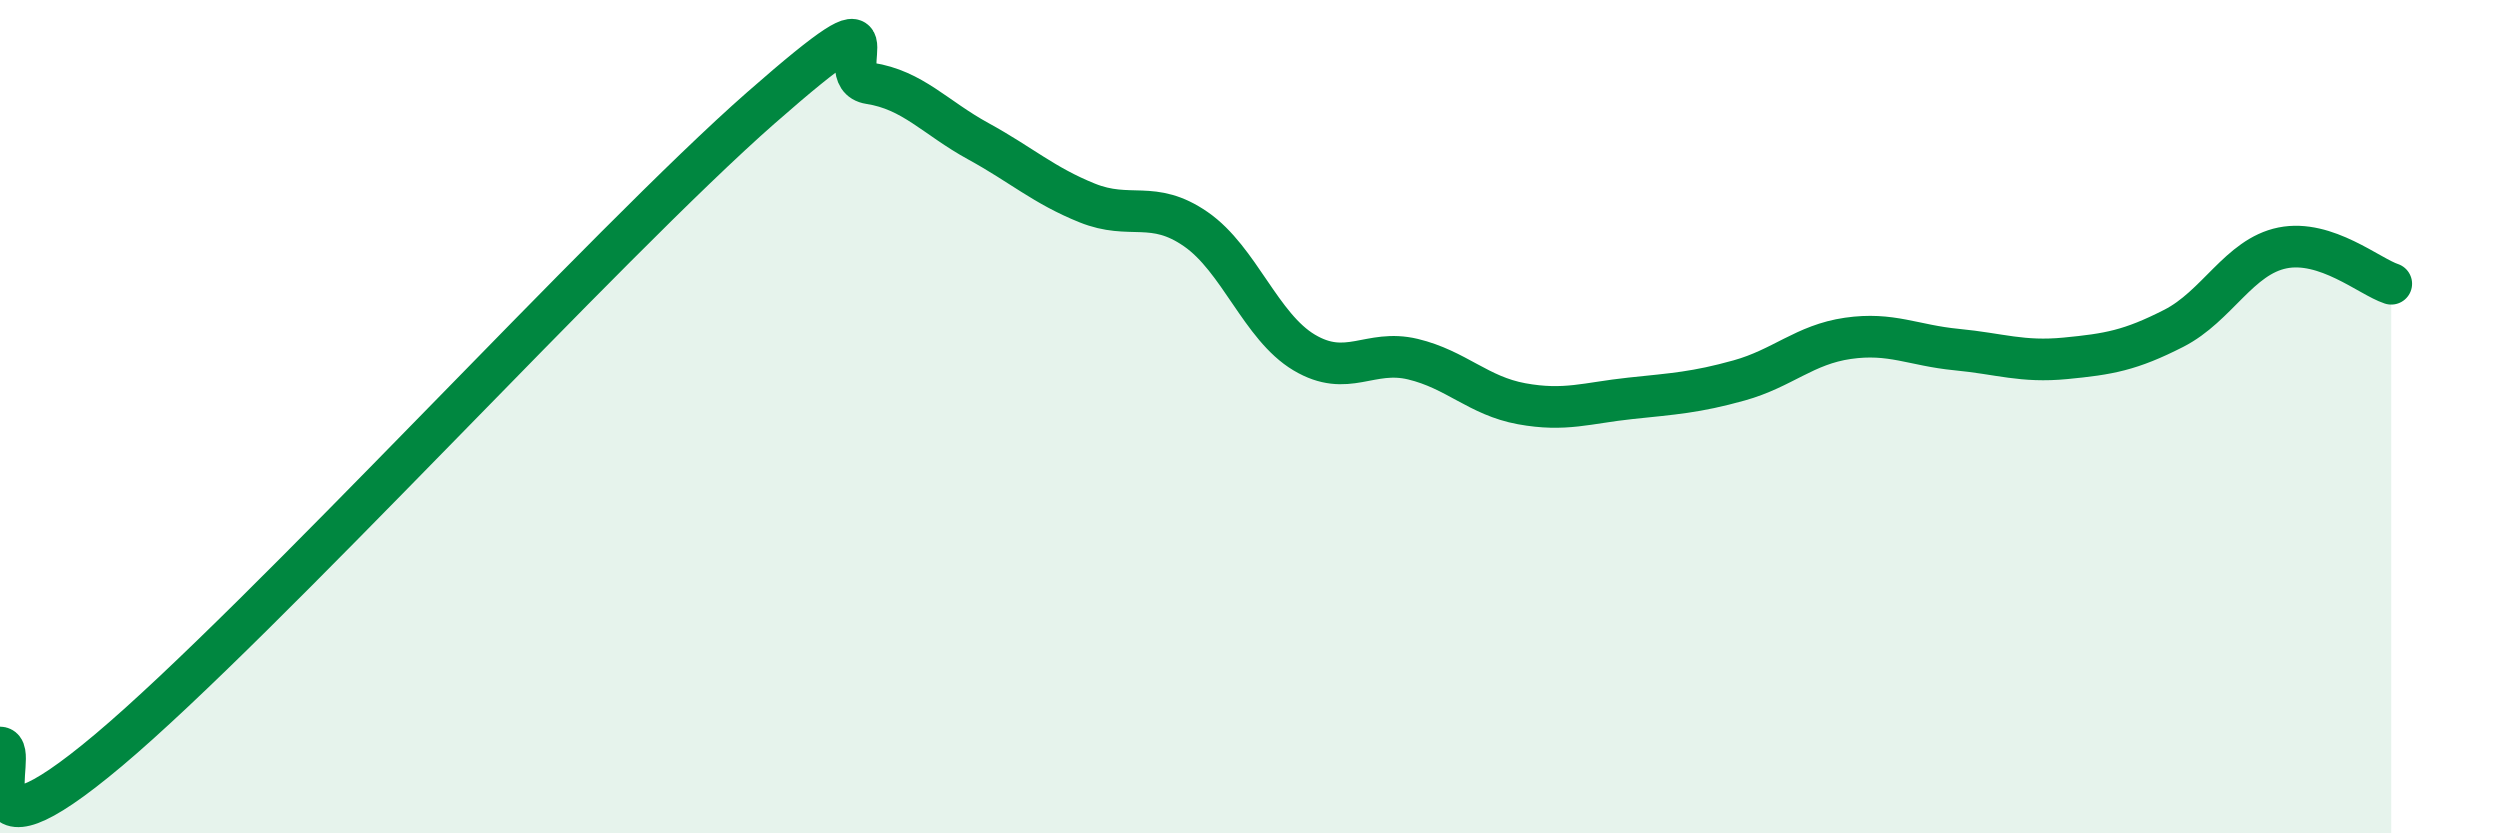 
    <svg width="60" height="20" viewBox="0 0 60 20" xmlns="http://www.w3.org/2000/svg">
      <path
        d="M 0,17.94 C 0.52,17.95 -1.04,21.07 2.61,18 C 6.26,14.93 14.61,5.79 18.26,2.59 C 21.91,-0.61 19.83,1.84 20.87,2 C 21.91,2.16 22.44,2.82 23.48,3.39 C 24.52,3.96 25.05,4.45 26.09,4.87 C 27.13,5.29 27.66,4.78 28.7,5.5 C 29.74,6.22 30.26,7.84 31.3,8.46 C 32.34,9.08 32.87,8.37 33.91,8.62 C 34.95,8.87 35.48,9.5 36.52,9.69 C 37.56,9.88 38.09,9.67 39.13,9.56 C 40.17,9.45 40.7,9.42 41.74,9.13 C 42.78,8.84 43.31,8.27 44.35,8.12 C 45.39,7.97 45.92,8.29 46.96,8.39 C 48,8.49 48.53,8.7 49.57,8.6 C 50.61,8.5 51.13,8.41 52.17,7.88 C 53.21,7.35 53.74,6.16 54.78,5.95 C 55.82,5.74 56.87,6.64 57.39,6.81L57.39 20L0 20Z"
        fill="#008740"
        opacity="0.1"
        stroke-linecap="round"
        stroke-linejoin="round"
      />
      <path
        d="M 0,17.94 C 0.52,17.95 -1.04,21.07 2.61,18 C 6.26,14.93 14.61,5.79 18.26,2.59 C 21.91,-0.61 19.83,1.84 20.87,2 C 21.91,2.16 22.44,2.82 23.48,3.39 C 24.52,3.96 25.05,4.45 26.09,4.87 C 27.13,5.29 27.66,4.78 28.7,5.5 C 29.74,6.22 30.26,7.84 31.3,8.46 C 32.34,9.08 32.87,8.37 33.91,8.62 C 34.95,8.87 35.48,9.5 36.52,9.69 C 37.56,9.88 38.09,9.67 39.13,9.56 C 40.17,9.45 40.7,9.42 41.74,9.13 C 42.78,8.84 43.31,8.27 44.35,8.12 C 45.39,7.97 45.92,8.29 46.96,8.39 C 48,8.49 48.53,8.7 49.57,8.6 C 50.61,8.5 51.13,8.41 52.17,7.88 C 53.21,7.35 53.74,6.16 54.78,5.95 C 55.82,5.74 56.87,6.64 57.39,6.81"
        stroke="#008740"
        stroke-width="1"
        fill="none"
        stroke-linecap="round"
        stroke-linejoin="round"
      />
    </svg>
  